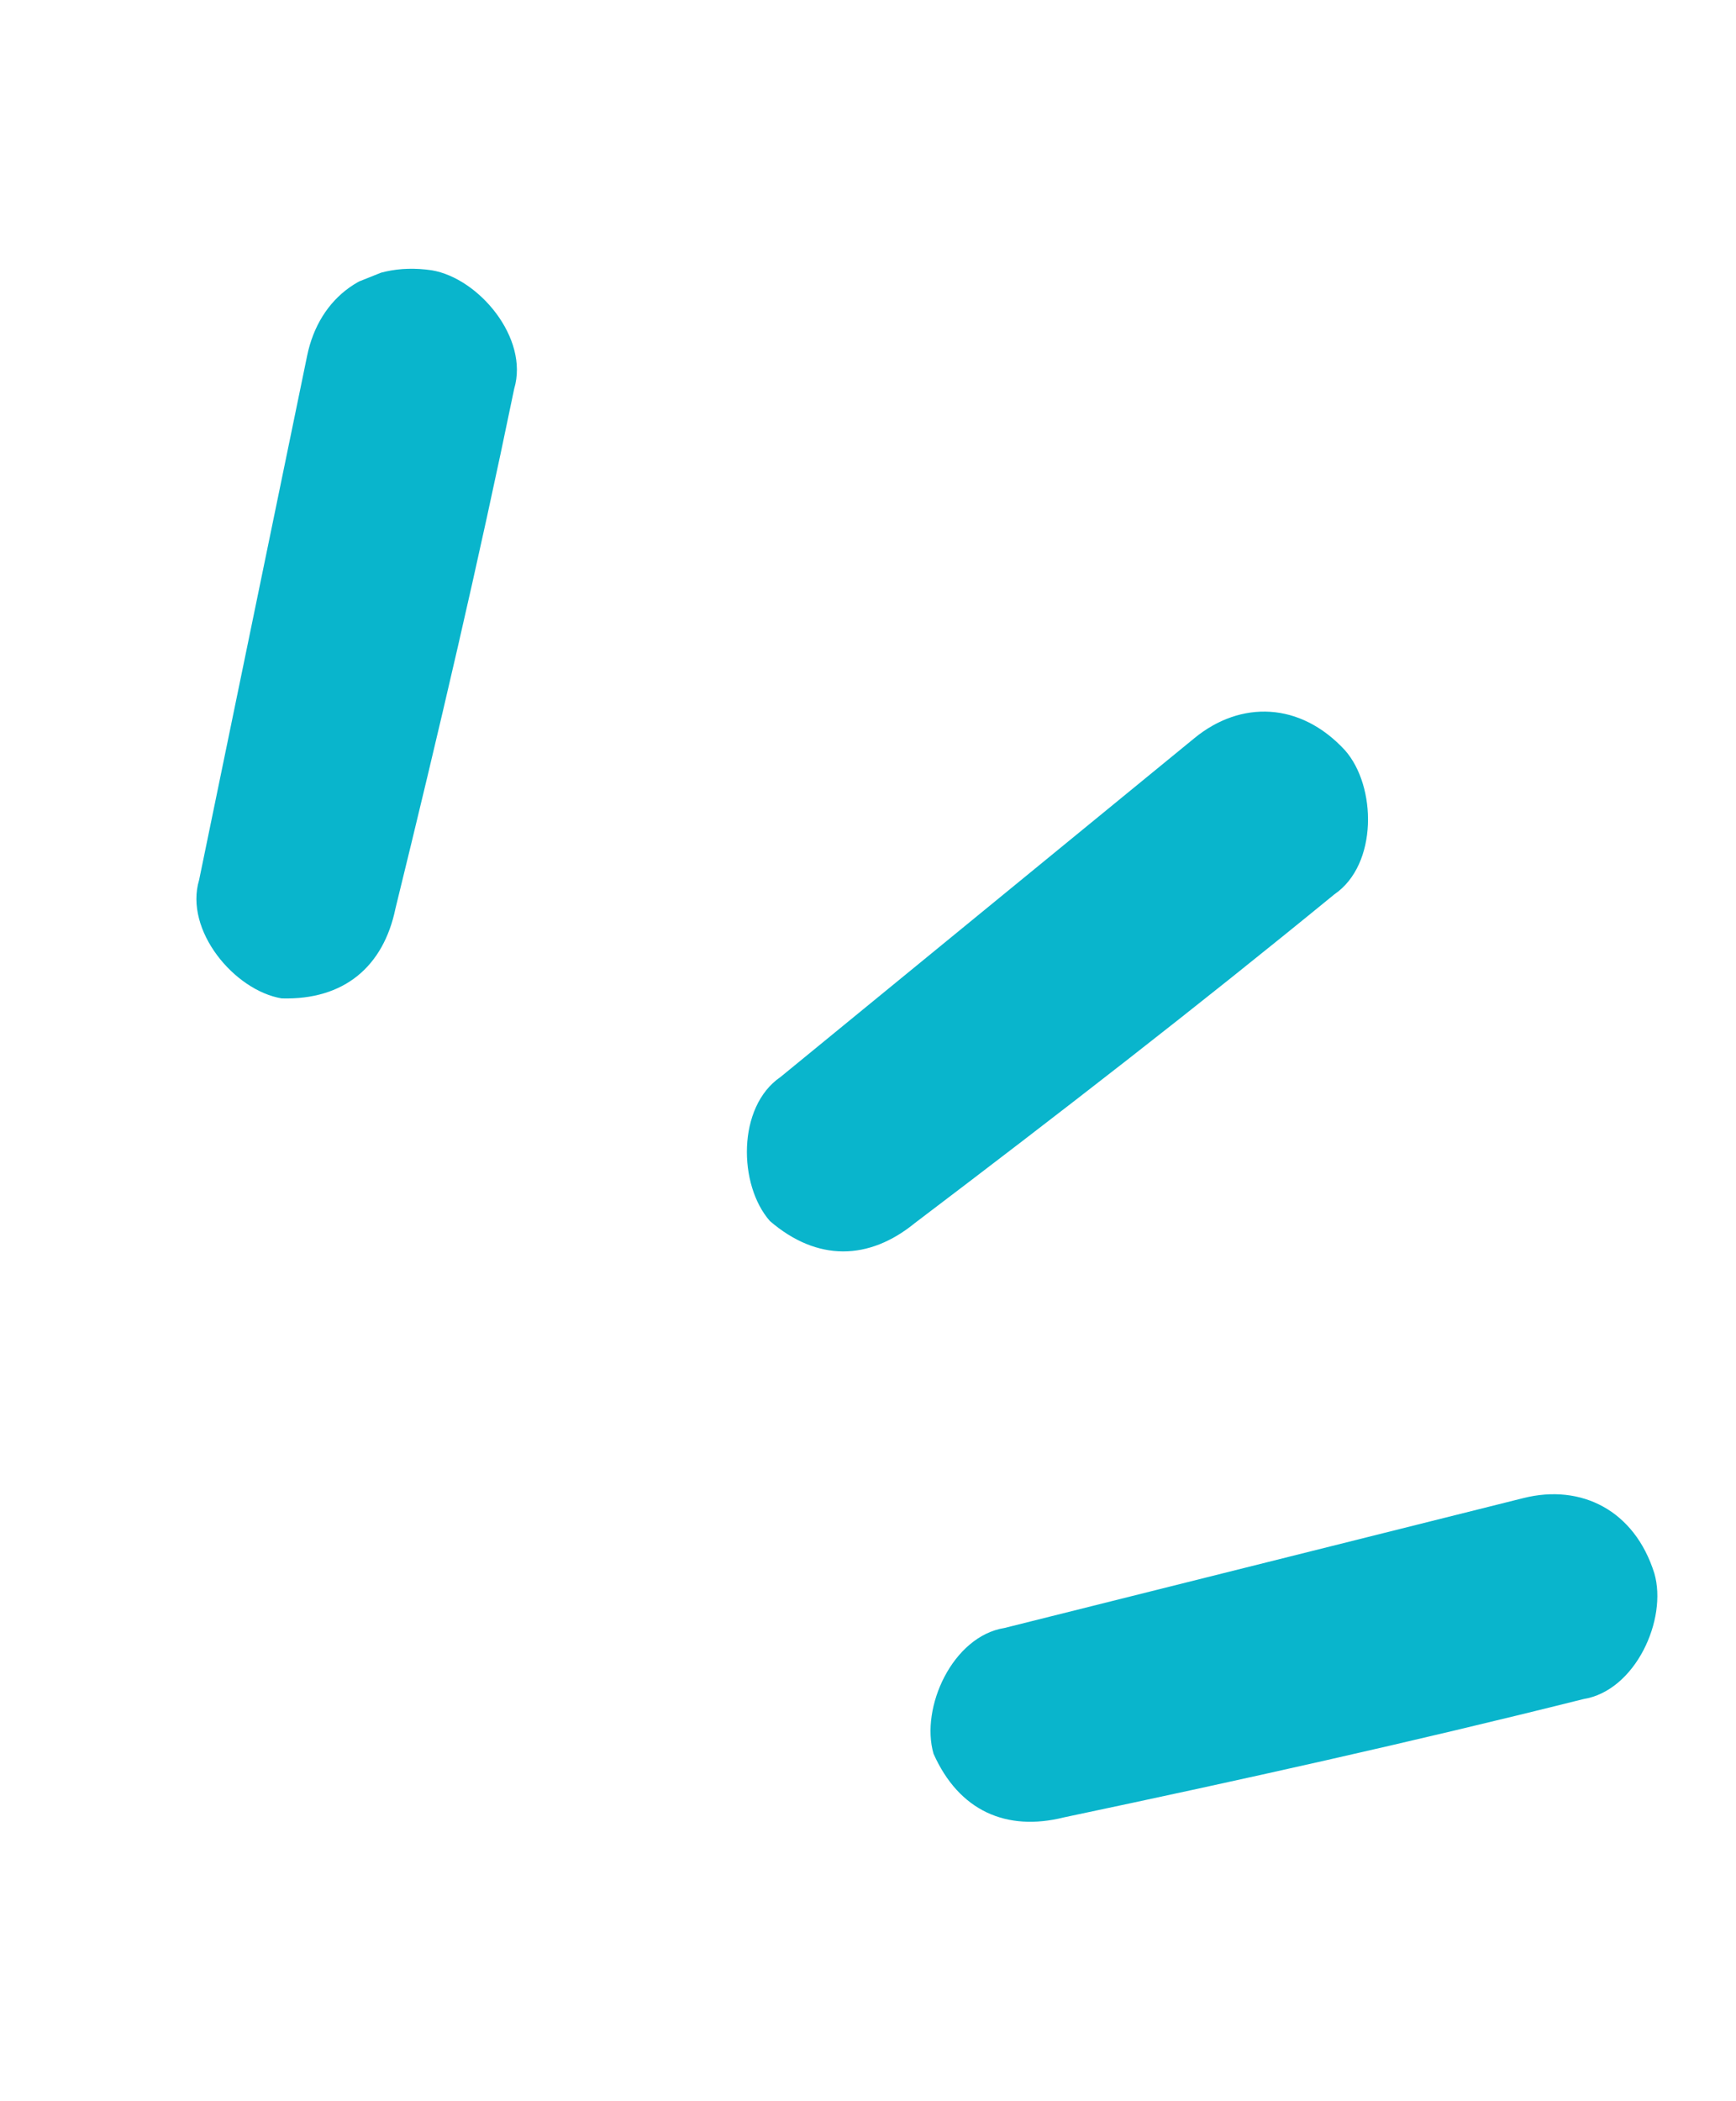 <svg width="105" height="127" viewBox="0 0 105 127" fill="none" xmlns="http://www.w3.org/2000/svg">
<g clip-path="url(#clip0_573_2511)">
<path d="M23.921 54.912C26.559 44.165 28.922 34.066 31.1 23.502C32.012 20.446 28.964 16.815 26.11 16.338C22.151 15.764 19.304 17.977 18.578 21.499C16.4 32.062 14.222 42.626 12.044 53.19C11.133 56.246 14.18 59.877 17.035 60.354C20.808 60.463 23.195 58.434 23.921 54.912Z" fill="#09B5CC"/>
<path d="M55.344 73.928C64.164 67.245 72.363 60.893 80.711 54.062C83.344 52.263 83.266 47.523 81.35 45.355C78.637 42.414 75.032 42.339 72.25 44.616C63.902 51.446 55.554 58.277 47.207 65.107C44.573 66.906 44.652 71.646 46.568 73.814C49.429 76.277 52.562 76.205 55.344 73.928Z" fill="#09B5CC"/>
<path d="M64.353 109.863C75.181 107.58 85.306 105.33 95.769 102.712C98.919 102.208 100.869 97.888 100.061 95.109C98.862 91.292 95.633 89.687 92.145 90.56C81.682 93.178 71.219 95.796 60.755 98.413C57.606 98.918 55.655 103.238 56.464 106.017C58.001 109.465 60.865 110.735 64.353 109.863Z" fill="#09B5CC"/>
</g>
<defs>
<clipPath id="clip0_573_2511">
<rect width="69.284" height="108.545" fill="white" transform="translate(0 25.683) rotate(-21.758)"/>
</clipPath>
</defs>
</svg>

